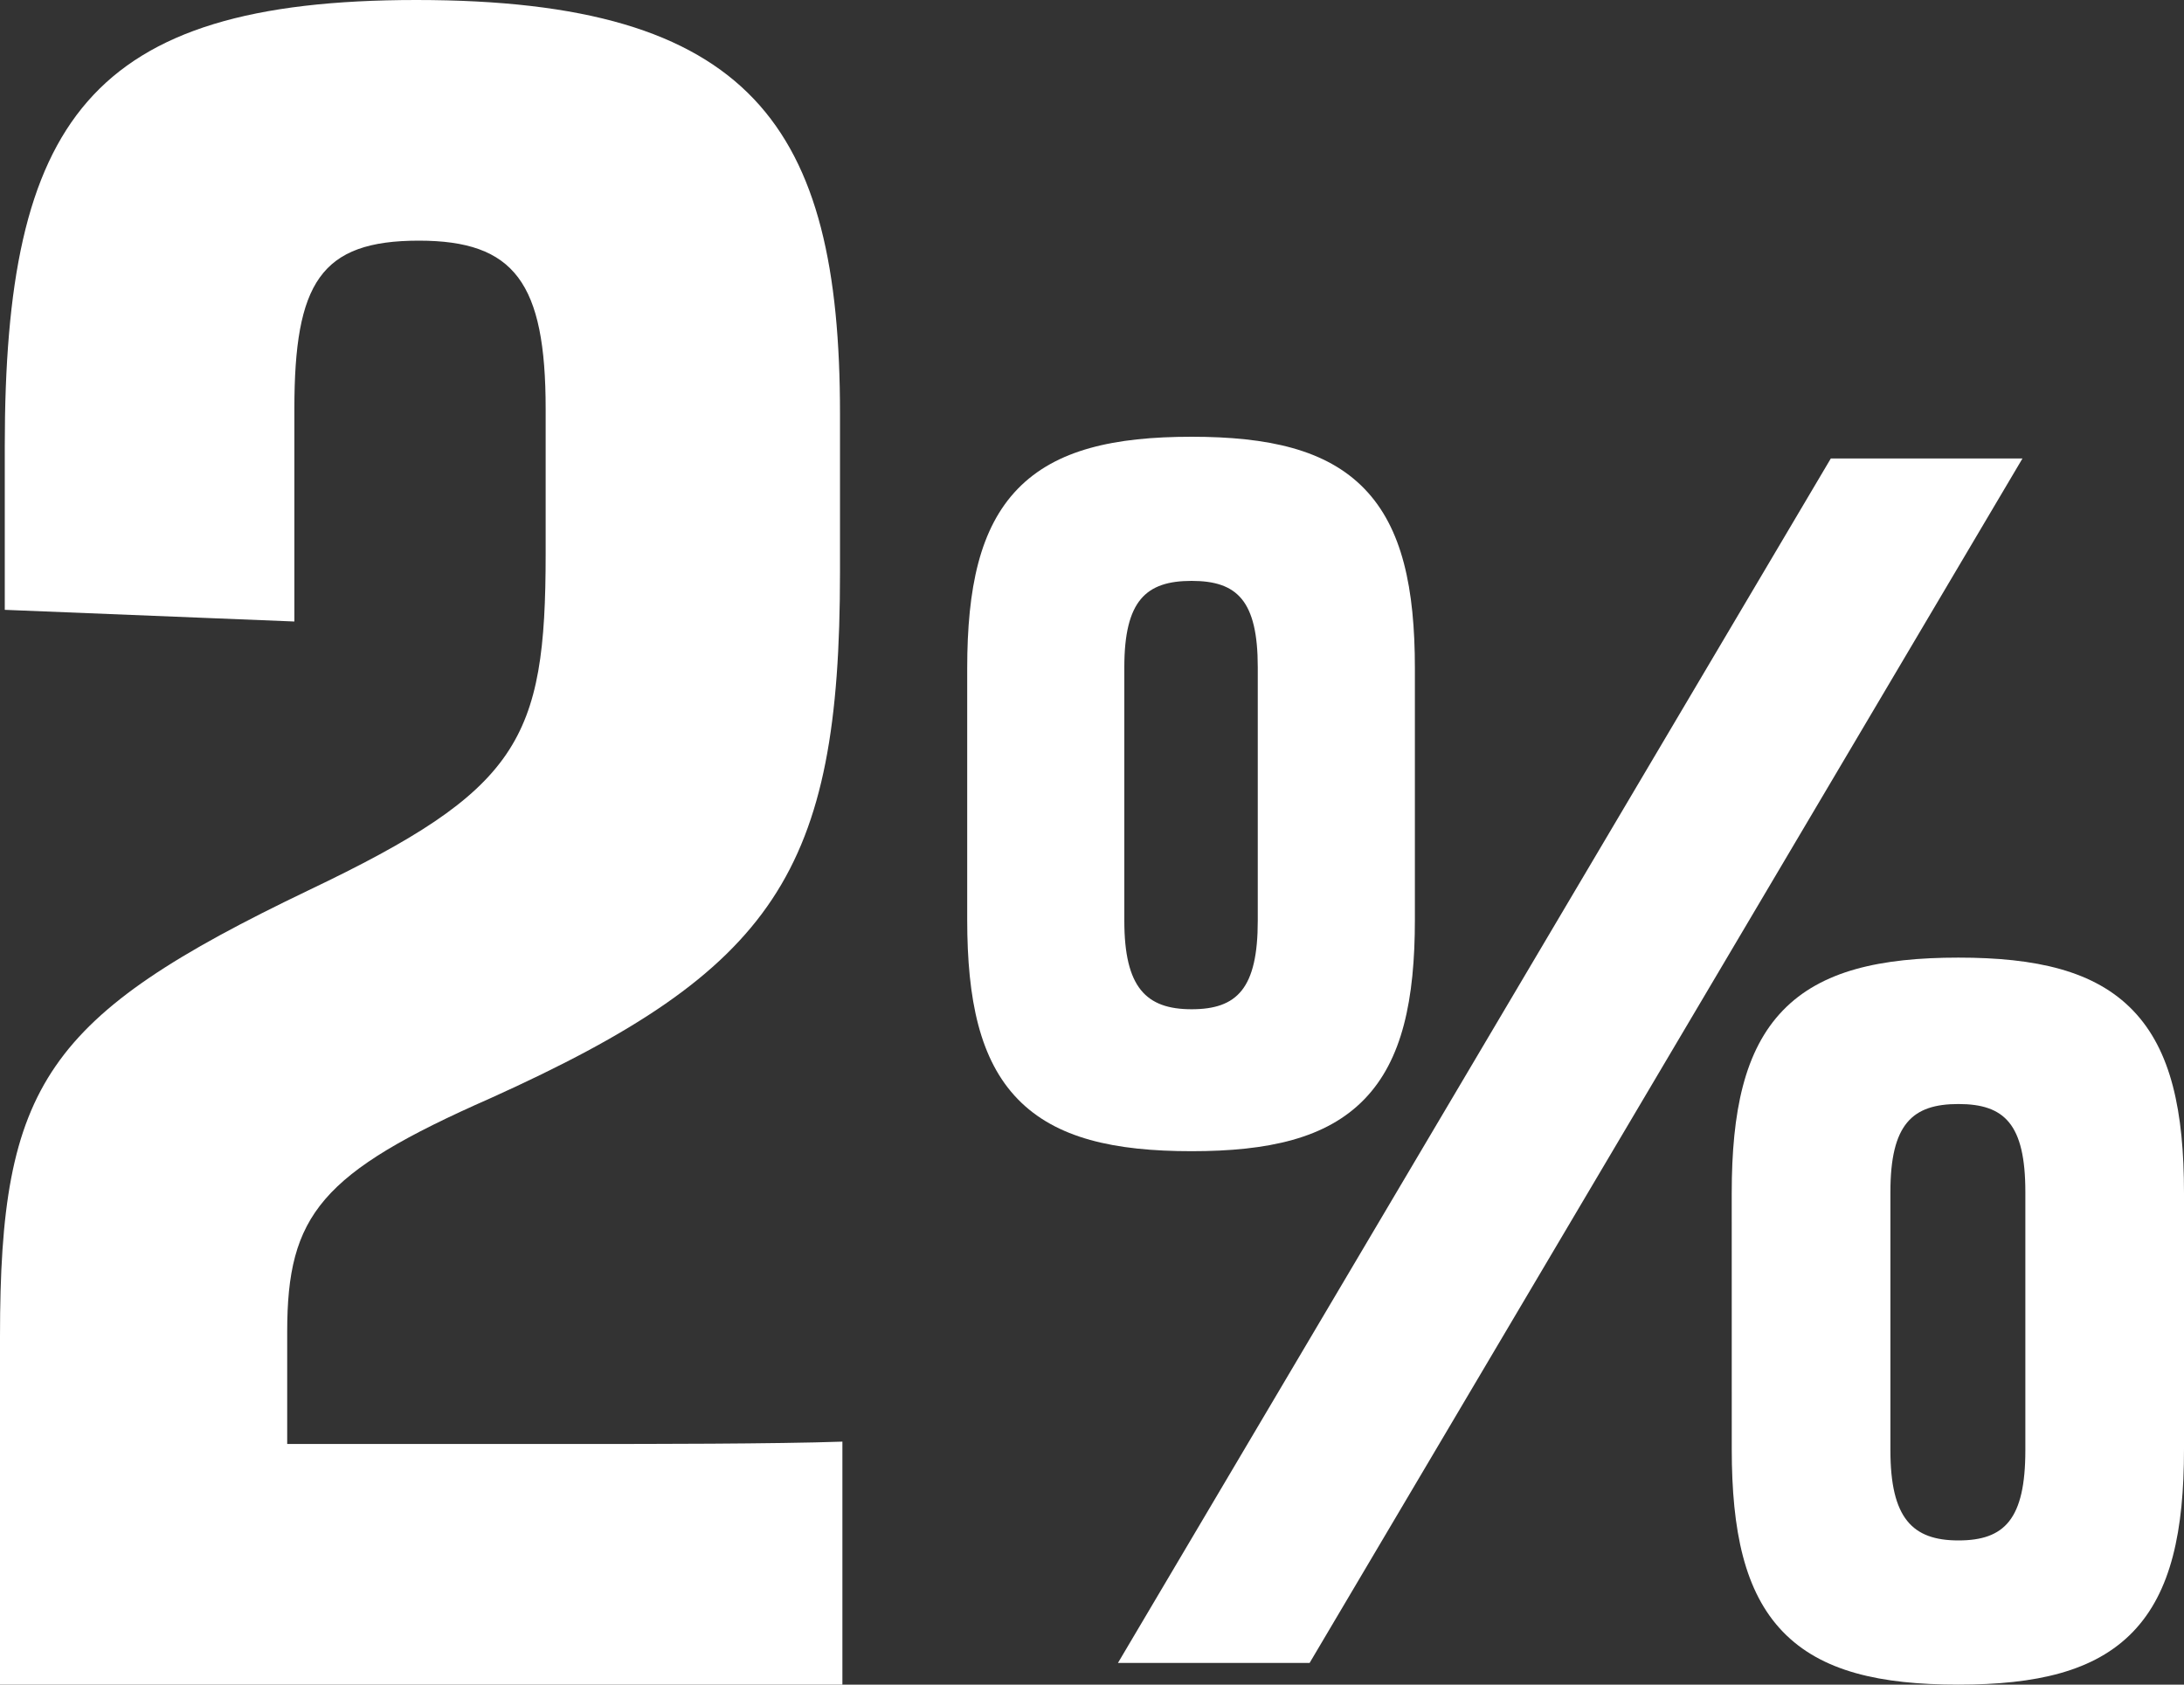 <svg width="70" height="54" viewBox="0 0 70 54" fill="none" xmlns="http://www.w3.org/2000/svg">
<rect x="0" y="0" width="70" height="54" fill="#333333" stroke="none"/>
<path d="M27 54H0V42.84C0 34.752 1.457 32.58 9.895 28.535C16.645 25.315 17.489 23.742 17.489 17.75V13.107C17.489 9.062 16.491 7.714 13.423 7.714C10.278 7.714 9.435 9.062 9.435 13.107V19.922L0.153 19.548V14.305C0.153 3.895 2.838 0 13.347 0C24.085 0 26.923 4.044 26.923 13.257V18.349C26.923 27.936 24.852 31.082 15.724 35.201C10.278 37.598 9.205 38.946 9.205 42.691V46.286H18.793C20.71 46.286 24.852 46.286 27 46.211V54Z" fill="white"/>
<path fill-rule="evenodd" clip-rule="evenodd" d="M38.192 14C40.648 14 42.515 14.41 43.732 15.668C44.945 16.922 45.349 18.848 45.349 21.423V29.478C45.349 32.053 44.945 33.98 43.732 35.233C42.515 36.492 40.649 36.901 38.192 36.901C35.72 36.901 33.845 36.492 32.623 35.234C31.405 33.98 31 32.053 31 29.478V21.423C31 18.848 31.405 16.921 32.623 15.667C33.845 14.409 35.719 14 38.192 14ZM38.192 18.62C36.732 18.62 36.036 19.251 36.036 21.389V29.513C36.036 31.651 36.732 32.351 38.192 32.351C39.652 32.351 40.313 31.686 40.313 29.513V21.389C40.313 19.251 39.652 18.62 38.192 18.62Z" fill="white"/>
<path d="M64.823 14.696L53.399 34L41.975 53.304H35.832L58.68 14.696H64.823Z" fill="white"/>
<path fill-rule="evenodd" clip-rule="evenodd" d="M70 46.451C70 49.072 69.591 51.029 68.369 52.302C67.14 53.582 65.254 54 62.77 54C60.269 54 58.375 53.583 57.141 52.303C55.914 51.03 55.505 49.072 55.505 46.451L55.504 38.245C55.504 35.623 55.914 33.666 57.141 32.392C58.375 31.113 60.269 30.696 62.77 30.696C65.254 30.696 67.139 31.113 68.368 32.393C69.591 33.666 70 35.623 70 38.245L70 46.451ZM62.77 49.378C64.247 49.378 64.915 48.7 64.915 46.486L64.915 38.209C64.915 36.032 64.246 35.389 62.77 35.389C61.293 35.389 60.59 36.032 60.59 38.209L60.59 46.486C60.59 48.664 61.293 49.378 62.77 49.378Z" fill="white"/>
</svg>
